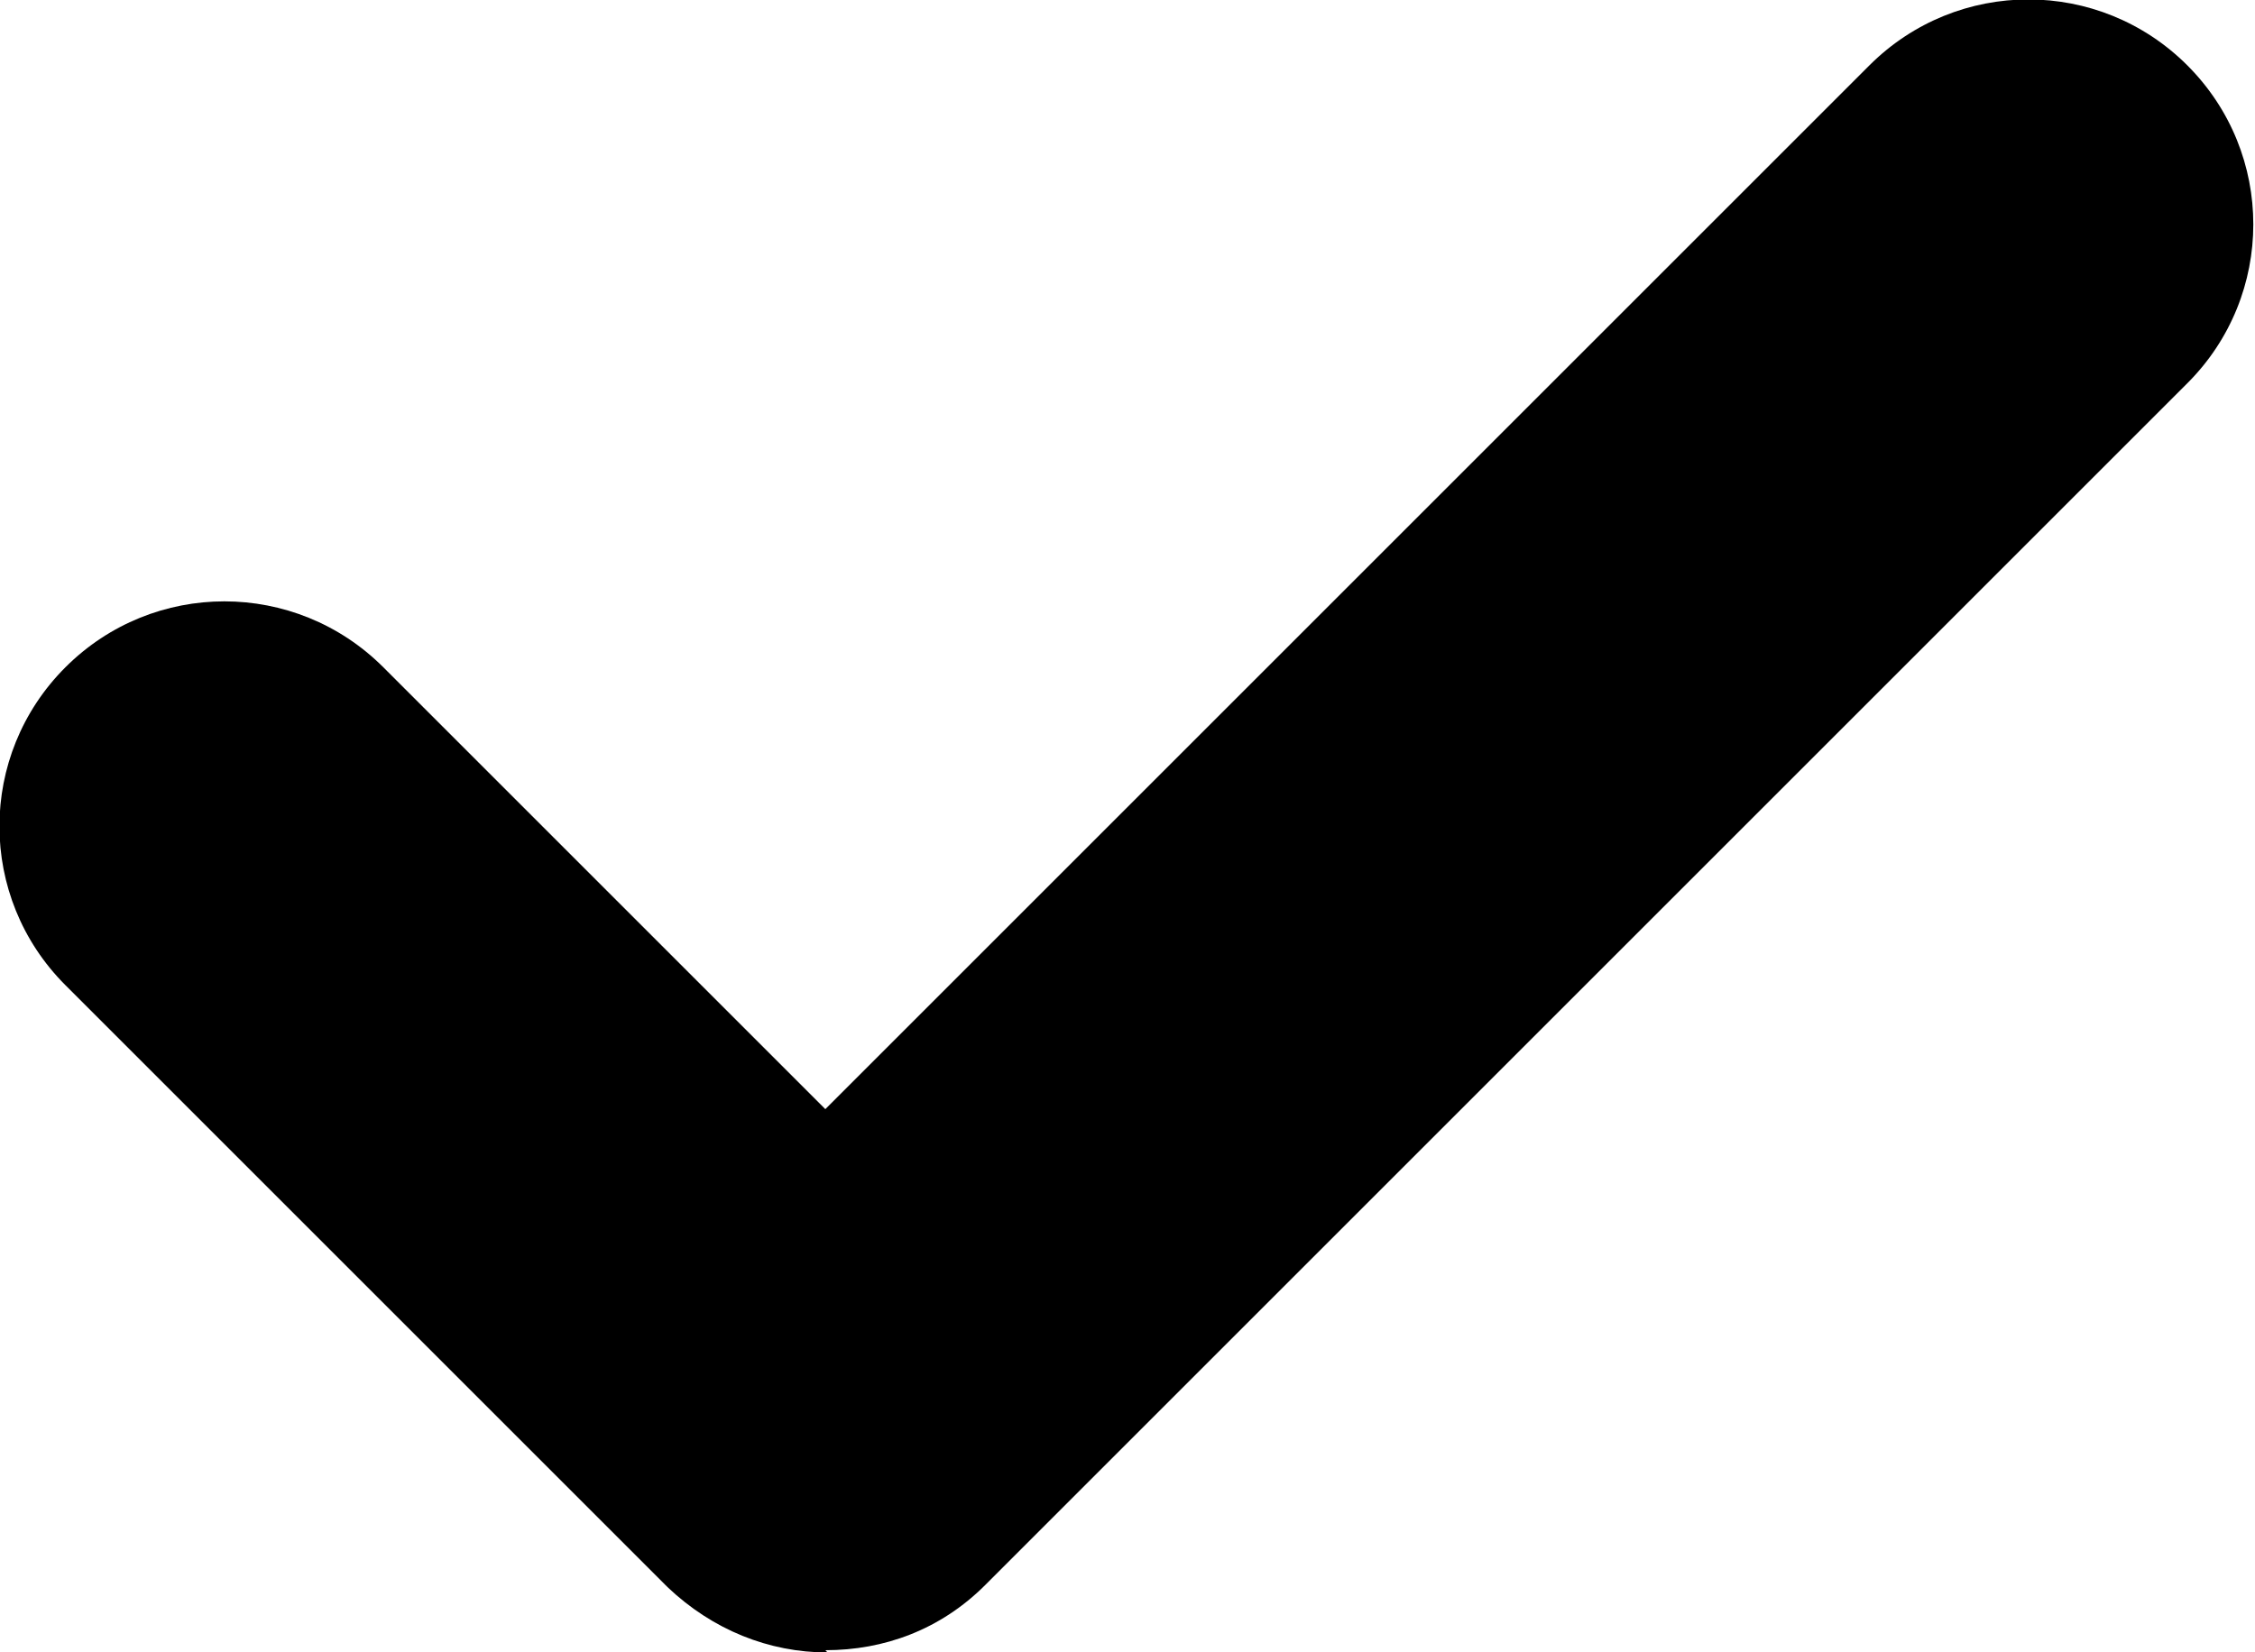 <?xml version="1.0" encoding="UTF-8"?>
<svg id="uuid-4b1e2f8e-a54c-43d4-bb6b-0c922d9def09" data-name="Layer 2" xmlns="http://www.w3.org/2000/svg" viewBox="0 0 10 7.33">
  <g id="uuid-c4745b6d-a9b8-43ad-ae78-e97209c39b85" data-name="Layer 1">
    <path d="m3.67,7.33c-.26,0-.51-.1-.71-.29L.29,4.37c-.39-.39-.39-1.02,0-1.41s1.02-.39,1.41,0l1.96,1.96L8.29.29c.39-.39,1.02-.39,1.41,0s.39,1.02,0,1.41l-5.33,5.33c-.2.2-.45.29-.71.29Z" stroke-width="0"/>
  </g>
</svg>
